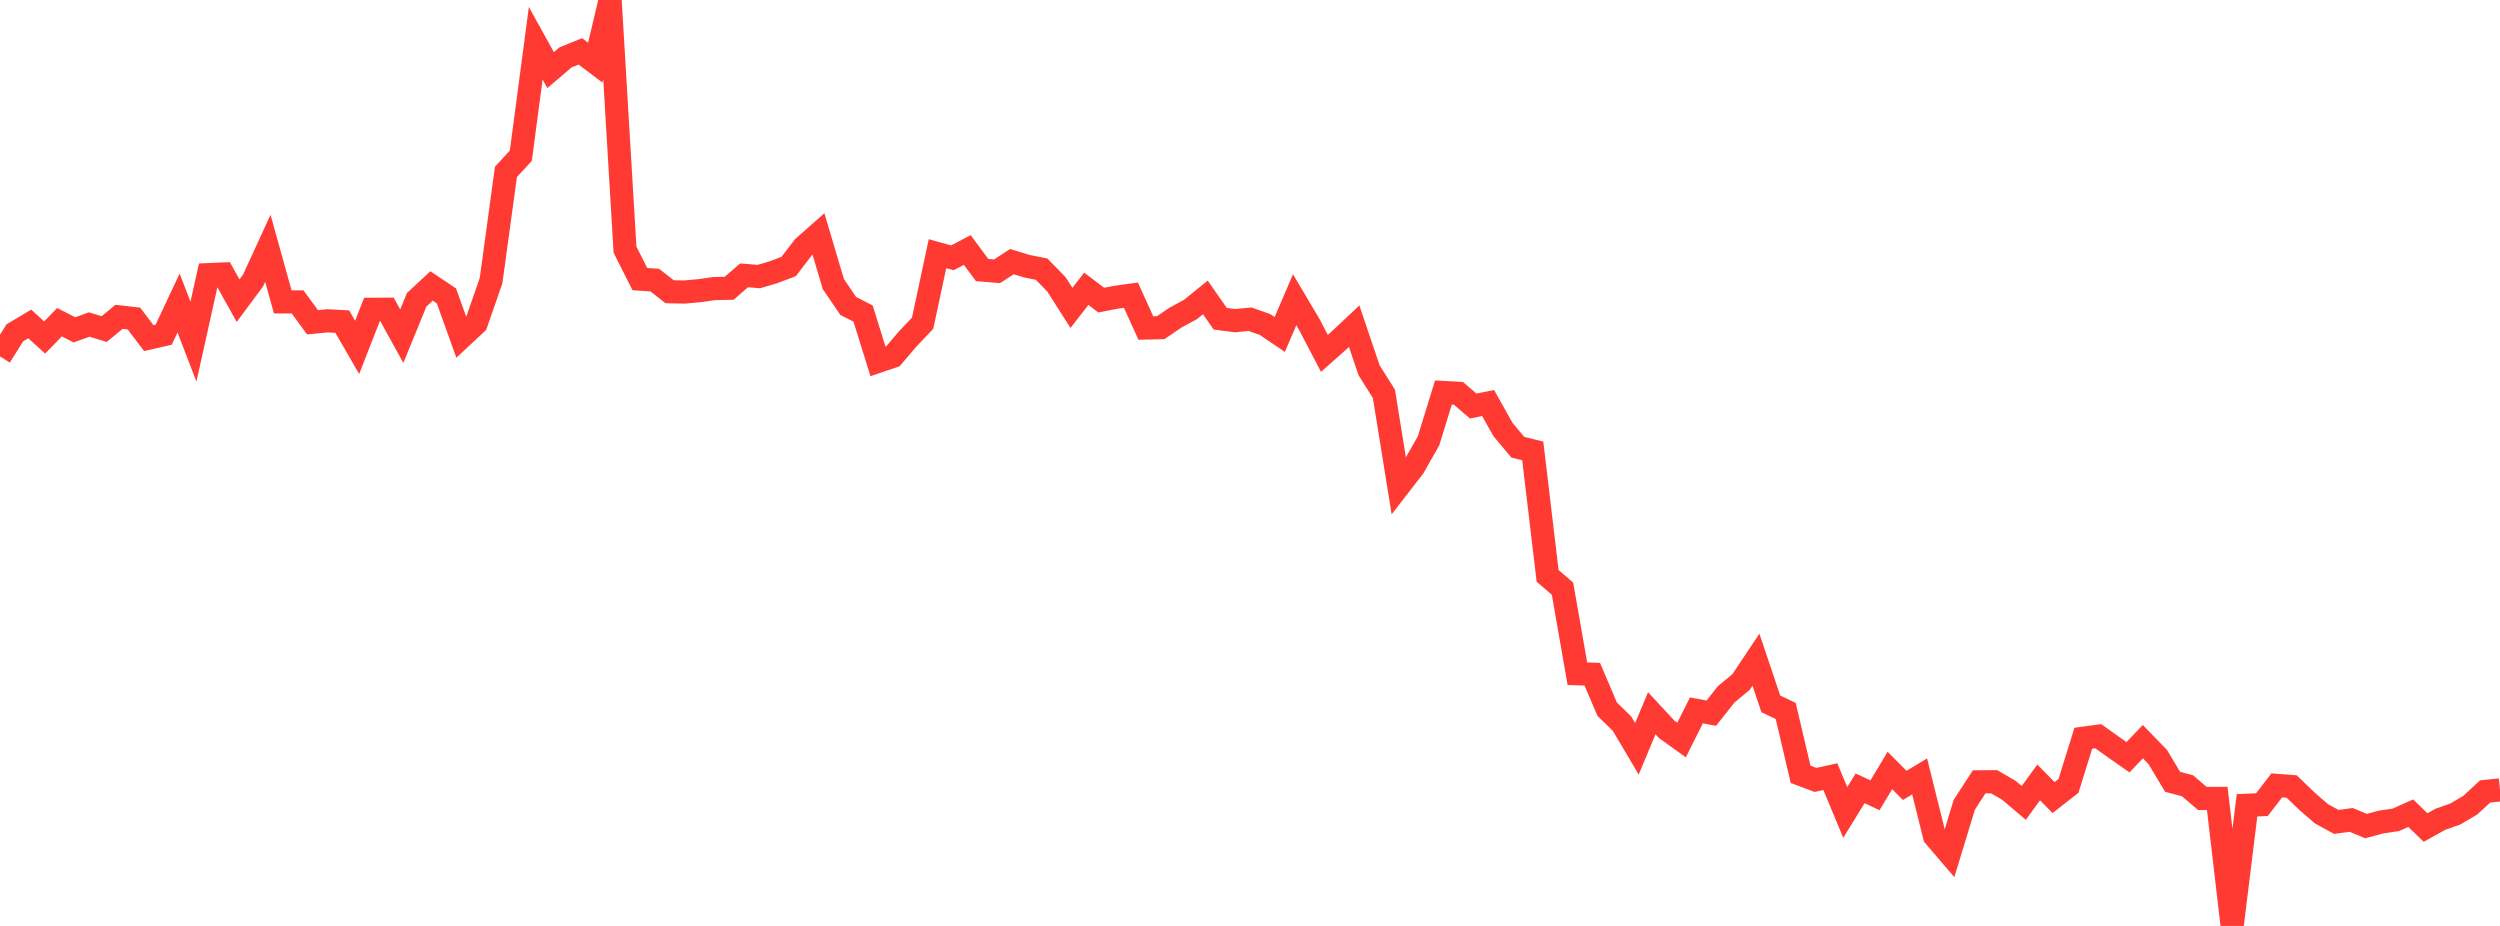 <?xml version="1.0" standalone="no"?>
<!DOCTYPE svg PUBLIC "-//W3C//DTD SVG 1.1//EN" "http://www.w3.org/Graphics/SVG/1.1/DTD/svg11.dtd">

<svg width="135" height="50" viewBox="0 0 135 50" preserveAspectRatio="none" 
  xmlns="http://www.w3.org/2000/svg"
  xmlns:xlink="http://www.w3.org/1999/xlink">


<polyline points="0.0, 19.246 0.804, 17.971 1.607, 17.493 2.411, 18.225 3.214, 17.4 4.018, 17.812 4.821, 17.523 5.625, 17.77 6.429, 17.11 7.232, 17.202 8.036, 18.259 8.839, 18.074 9.643, 16.363 10.446, 18.448 11.25, 14.831 12.054, 14.796 12.857, 16.236 13.661, 15.155 14.464, 13.409 15.268, 16.302 16.071, 16.304 16.875, 17.402 17.679, 17.324 18.482, 17.367 19.286, 18.758 20.089, 16.702 20.893, 16.699 21.696, 18.153 22.5, 16.189 23.304, 15.441 24.107, 15.979 24.911, 18.213 25.714, 17.465 26.518, 15.153 27.321, 9.279 28.125, 8.409 28.929, 2.336 29.732, 3.786 30.536, 3.101 31.339, 2.773 32.143, 3.382 32.946, 0.0 33.75, 13.482 34.554, 15.073 35.357, 15.125 36.161, 15.754 36.964, 15.77 37.768, 15.697 38.571, 15.583 39.375, 15.566 40.179, 14.869 40.982, 14.934 41.786, 14.694 42.589, 14.39 43.393, 13.341 44.196, 12.631 45.0, 15.338 45.804, 16.521 46.607, 16.932 47.411, 19.516 48.214, 19.243 49.018, 18.3 49.821, 17.455 50.625, 13.697 51.429, 13.923 52.232, 13.499 53.036, 14.583 53.839, 14.65 54.643, 14.128 55.446, 14.374 56.25, 14.535 57.054, 15.363 57.857, 16.627 58.661, 15.594 59.464, 16.206 60.268, 16.051 61.071, 15.939 61.875, 17.713 62.679, 17.694 63.482, 17.147 64.286, 16.712 65.089, 16.06 65.893, 17.213 66.696, 17.316 67.5, 17.238 68.304, 17.52 69.107, 18.063 69.911, 16.187 70.714, 17.543 71.518, 19.082 72.321, 18.37 73.125, 17.615 73.929, 19.992 74.732, 21.269 75.536, 26.253 76.339, 25.215 77.143, 23.8 77.946, 21.194 78.75, 21.237 79.554, 21.926 80.357, 21.763 81.161, 23.194 81.964, 24.152 82.768, 24.347 83.571, 31.096 84.375, 31.788 85.179, 36.382 85.982, 36.406 86.786, 38.294 87.589, 39.077 88.393, 40.435 89.196, 38.516 90.0, 39.383 90.804, 39.961 91.607, 38.361 92.411, 38.511 93.214, 37.494 94.018, 36.828 94.821, 35.624 95.625, 38.01 96.429, 38.393 97.232, 41.813 98.036, 42.116 98.839, 41.94 99.643, 43.874 100.446, 42.569 101.25, 42.946 102.054, 41.606 102.857, 42.411 103.661, 41.926 104.464, 45.155 105.268, 46.095 106.071, 43.458 106.875, 42.219 107.679, 42.212 108.482, 42.678 109.286, 43.358 110.089, 42.25 110.893, 43.069 111.696, 42.441 112.5, 39.864 113.304, 39.755 114.107, 40.329 114.911, 40.89 115.714, 40.05 116.518, 40.878 117.321, 42.218 118.125, 42.431 118.929, 43.118 119.732, 43.115 120.536, 50.0 121.339, 43.484 122.143, 43.452 122.946, 42.41 123.75, 42.472 124.554, 43.246 125.357, 43.943 126.161, 44.384 126.964, 44.274 127.768, 44.608 128.571, 44.39 129.375, 44.271 130.179, 43.912 130.982, 44.687 131.786, 44.238 132.589, 43.956 133.393, 43.481 134.196, 42.738 135.0, 42.655" fill="none" stroke="#ff3a33" stroke-width="1.25"/>

</svg>